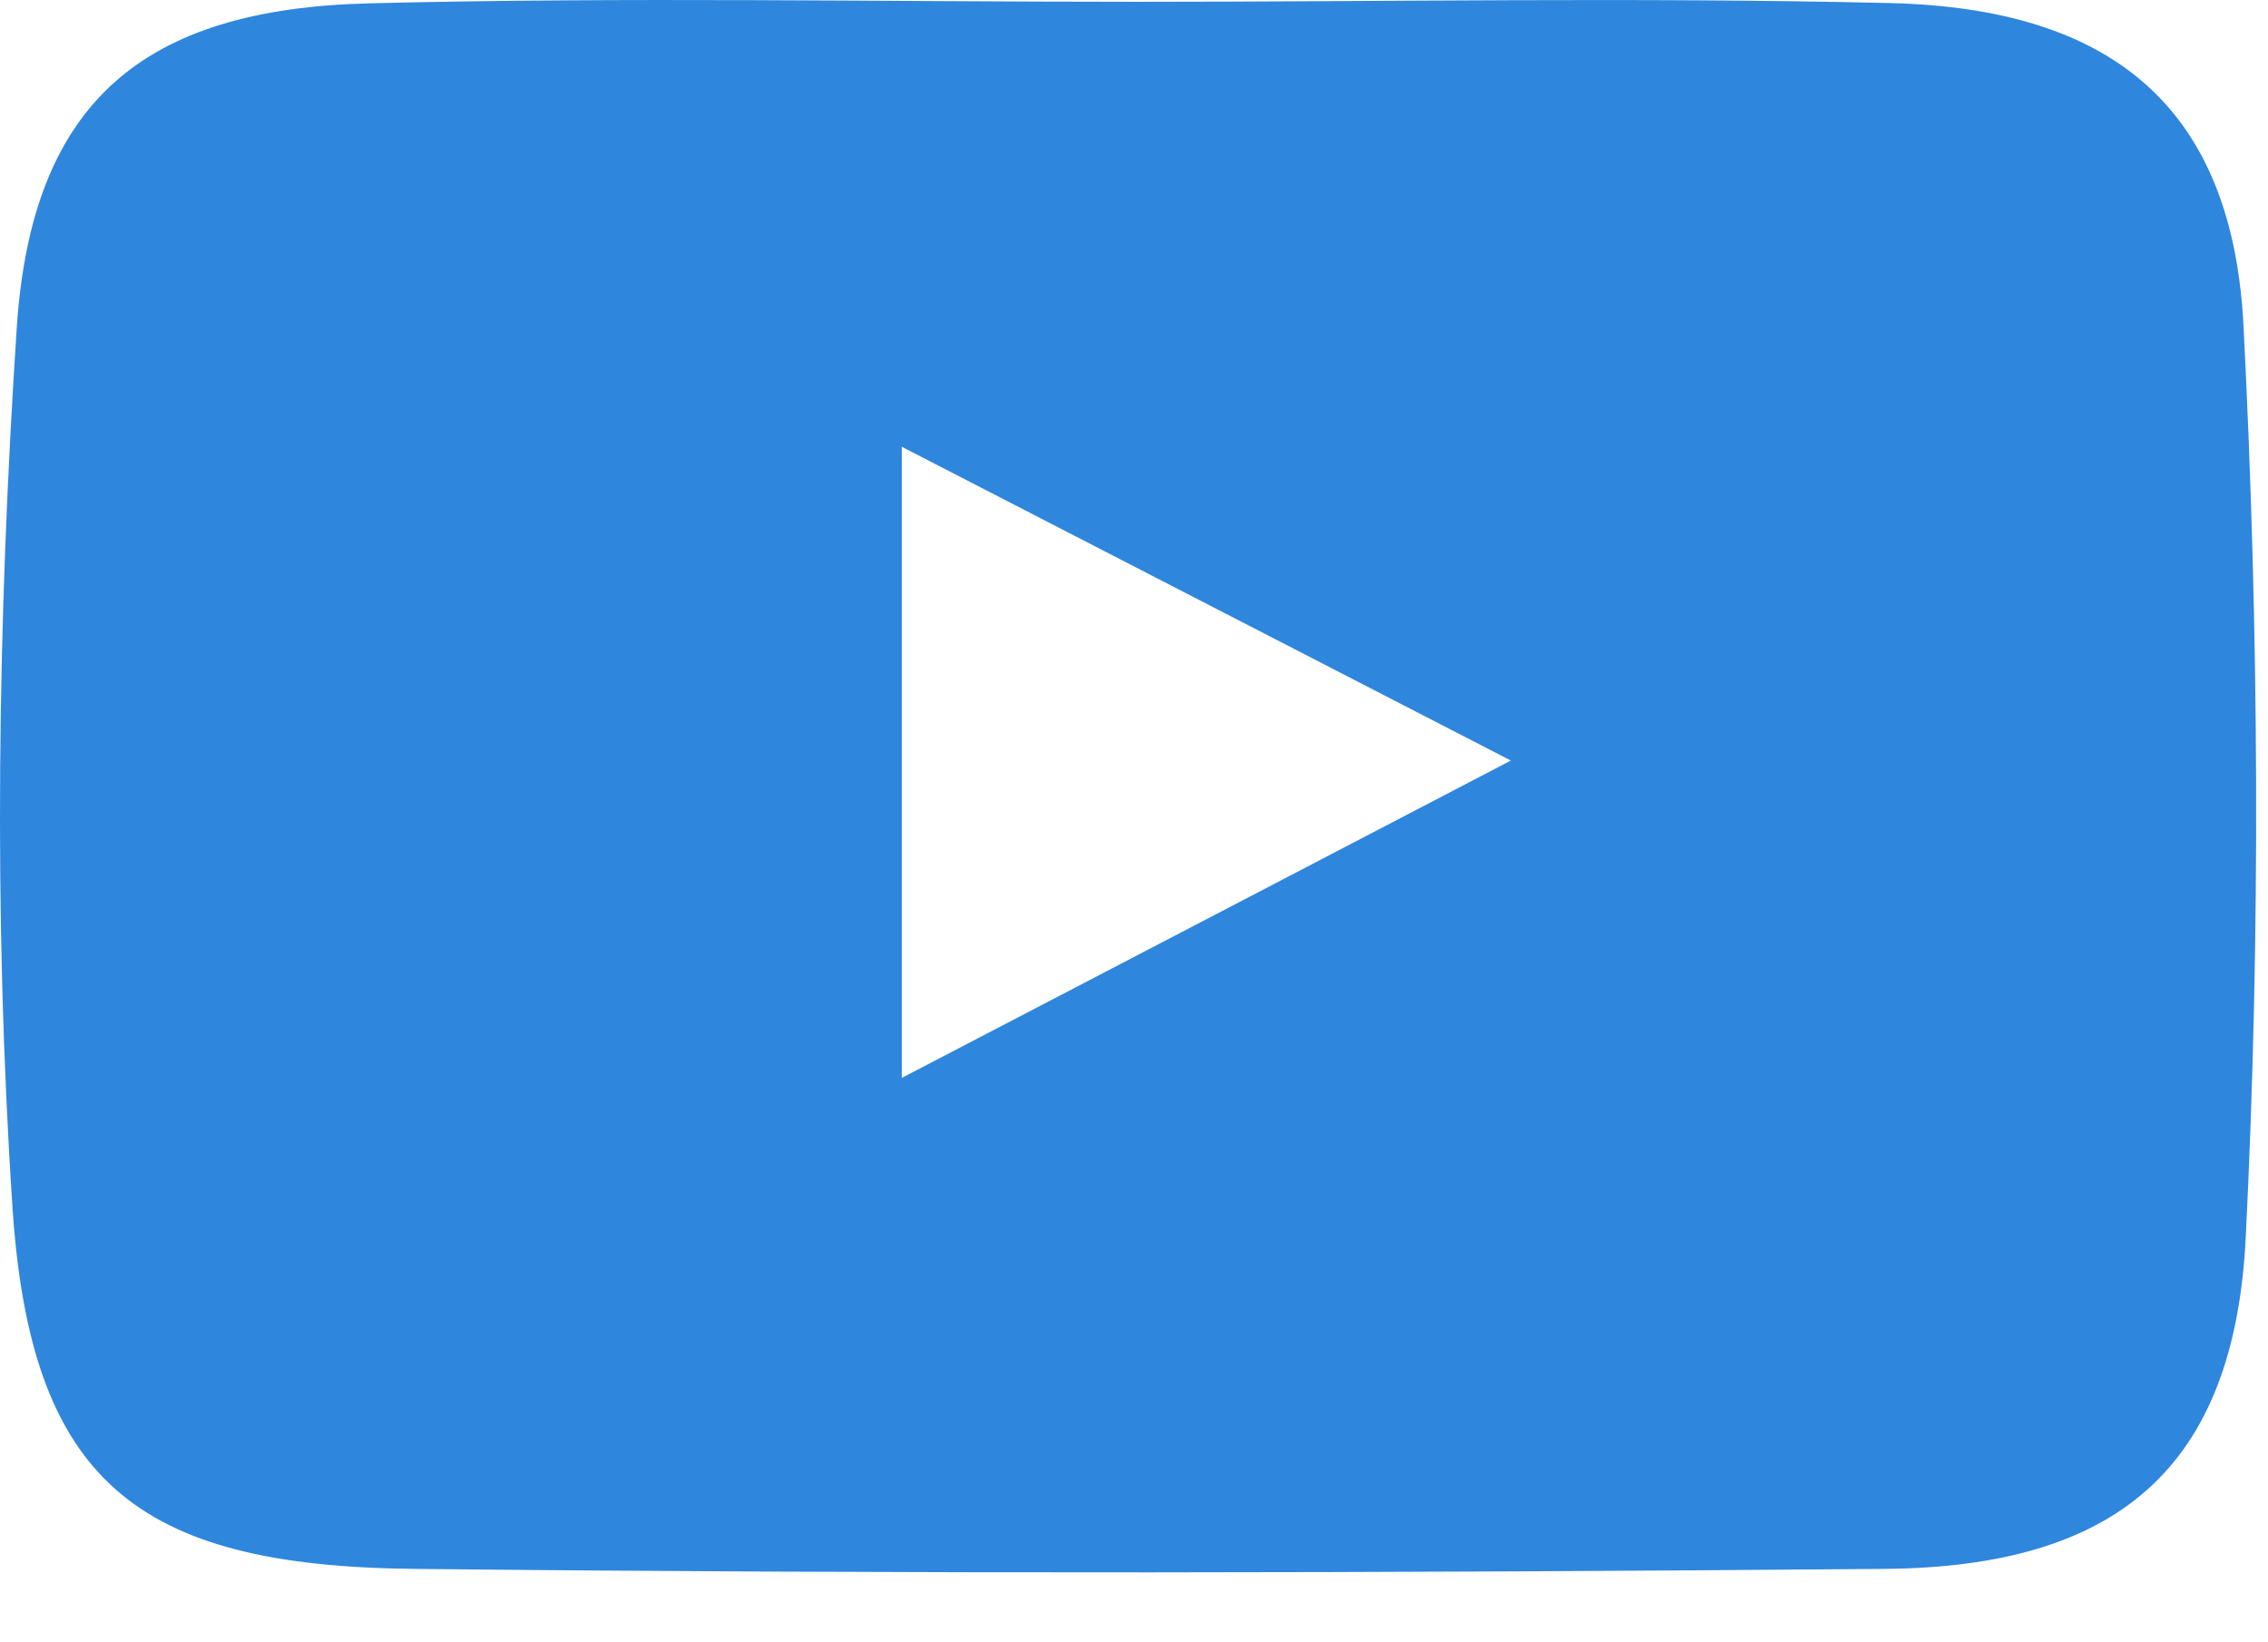 <svg width="29" height="21" viewBox="0 0 29 21" fill="none" xmlns="http://www.w3.org/2000/svg">
<path d="M14.54 0.023C17.747 0.023 20.954 -0.037 24.159 0.039C27.008 0.105 28.544 1.373 28.687 4.167C28.885 8.041 28.908 11.941 28.716 15.814C28.571 18.776 27.068 20.034 24.106 20.061C17.833 20.114 11.561 20.127 5.288 20.061C1.74 20.024 0.386 18.935 0.158 15.415C-0.087 11.693 -0.031 7.922 0.214 4.194C0.406 1.291 1.843 0.115 4.712 0.043C7.986 -0.04 11.266 0.023 14.54 0.023ZM11.531 13.783C14.212 12.386 16.622 11.132 19.319 9.725C16.575 8.311 14.146 7.06 11.531 5.713V13.783Z" fill="#2F86DD"/>
</svg>
